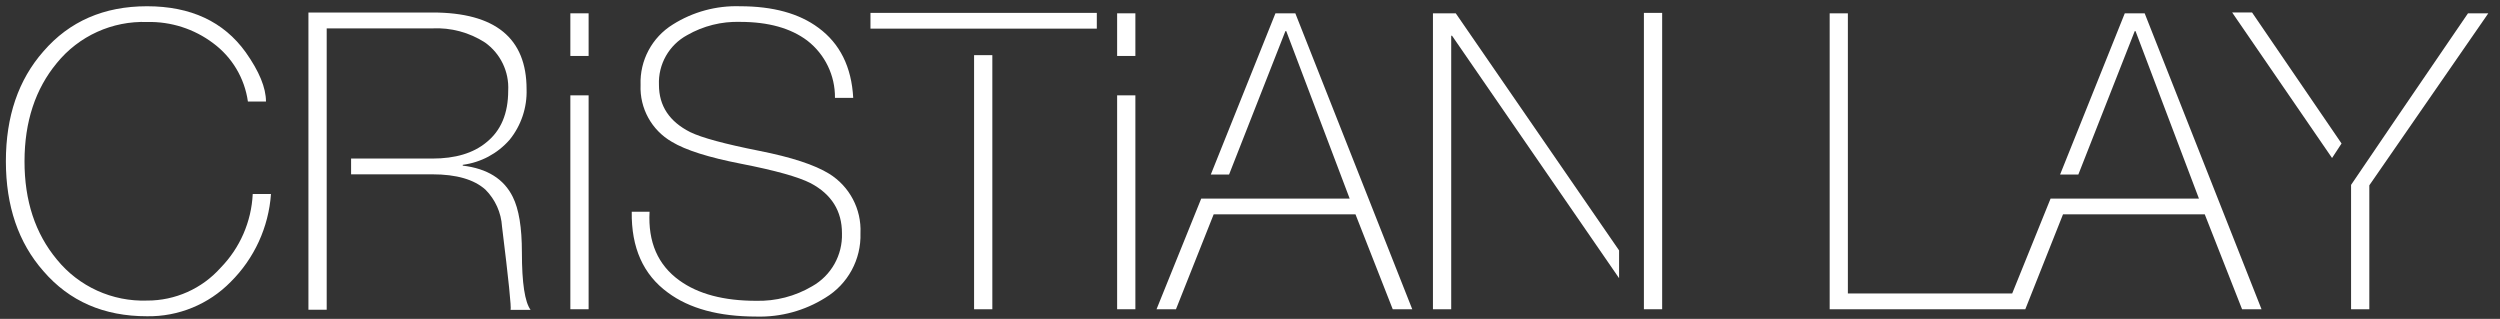 <?xml version="1.0" encoding="UTF-8"?>
<svg width="196px" height="25px" viewBox="0 0 196 25" version="1.1" xmlns="http://www.w3.org/2000/svg" xmlns:xlink="http://www.w3.org/1999/xlink">
    <rect x="0" y="0" width="196" height="25" fill="#333333" stroke="none"/>
    <!-- Generator: Sketch 53.2 (72643) - https://sketchapp.com -->
    <title>logo</title>
    <desc>Created with Sketch.</desc>
    <g id="Page-1" stroke="none" stroke-width="1" fill="none" fill-rule="evenodd">
        <g id="logo" fill="#FFFFFF" fill-rule="nonzero">
            <path d="M17.294,20.995 C15.831,22.634 13.736,23.569 11.539,23.564 C8.804,23.66 6.182,22.468 4.456,20.343 C2.763,18.307 1.918,15.74 1.922,12.642 C1.925,9.544 2.77,6.977 4.456,4.941 C6.182,2.818 8.804,1.627 11.539,1.725 C13.399,1.68 15.219,2.264 16.706,3.382 C18.194,4.48 19.178,6.13 19.436,7.961 L20.853,7.961 C20.853,6.877 20.319,5.588 19.26,4.093 C17.531,1.691 14.953,0.49 11.525,0.49 C8.149,0.49 5.441,1.67 3.402,4.029 C1.441,6.258 0.461,9.129 0.461,12.642 C0.461,16.155 1.441,19.026 3.402,21.255 C5.438,23.618 8.145,24.797 11.525,24.794 C13.99,24.833 16.363,23.859 18.088,22.098 C19.939,20.26 21.06,17.813 21.245,15.211 L19.814,15.211 C19.71,17.382 18.814,19.441 17.294,20.995 Z" id="Shape"></path>
            <path d="" id="Shape"></path>
            <path d="M40.917,19.794 C40.917,17.833 40.681,16.392 40.201,15.436 C39.508,14.031 38.201,13.214 36.279,12.985 L36.279,12.922 C37.701,12.737 39.007,12.04 39.951,10.961 C40.858,9.842 41.331,8.434 41.284,6.995 C41.284,2.985 38.825,0.98 33.907,0.98 L24.181,0.98 L24.181,24.284 L25.613,24.284 L25.613,2.225 L33.897,2.225 C35.355,2.154 36.799,2.541 38.025,3.333 C39.237,4.195 39.923,5.618 39.843,7.103 C39.843,8.9 39.27,10.255 38.123,11.167 C37.103,12.01 35.694,12.431 33.897,12.431 L27.525,12.431 L27.525,13.667 L33.897,13.667 C35.784,13.667 37.167,14.069 38.059,14.868 C38.83,15.641 39.292,16.67 39.358,17.76 C39.877,21.966 40.098,24.132 40.029,24.294 L41.598,24.294 C41.147,23.681 40.917,22.196 40.917,19.794 Z" id="Shape"></path>
            <rect id="Rectangle-path" x="44.716" y="1.044" width="1.431" height="3.343"></rect>
            <rect id="Rectangle-path" x="44.716" y="7.475" width="1.431" height="16.77"></rect>
            <rect id="Rectangle-path" x="87.583" y="1.044" width="1.431" height="3.343"></rect>
            <rect id="Rectangle-path" x="87.583" y="7.475" width="1.431" height="16.77"></rect>
            <path d="M65,13.618 C63.869,12.922 62.049,12.325 59.539,11.828 C56.827,11.289 55.018,10.799 54.113,10.358 C52.479,9.534 51.662,8.299 51.662,6.652 C51.594,5.037 52.452,3.525 53.873,2.755 C55.135,2.031 56.574,1.671 58.029,1.716 C60.239,1.716 61.993,2.206 63.294,3.186 C64.679,4.259 65.481,5.92 65.461,7.672 L66.892,7.672 C66.761,5.247 65.851,3.415 64.162,2.176 C62.649,1.052 60.601,0.49 58.02,0.49 C56.162,0.43 54.328,0.926 52.755,1.917 C51.117,2.927 50.149,4.739 50.221,6.662 C50.143,8.488 51.088,10.205 52.672,11.118 C53.753,11.771 55.562,12.345 58.098,12.838 C60.765,13.358 62.585,13.866 63.559,14.363 C65.193,15.232 66.01,16.539 66.01,18.284 C66.068,20.001 65.164,21.606 63.667,22.446 C62.339,23.228 60.819,23.622 59.279,23.583 C56.743,23.583 54.74,23.052 53.27,21.99 C51.577,20.775 50.796,18.977 50.926,16.598 L49.529,16.598 C49.487,19.418 50.43,21.531 52.358,22.936 C54.044,24.191 56.361,24.819 59.309,24.819 C61.212,24.871 63.088,24.359 64.701,23.348 C66.471,22.283 67.527,20.344 67.461,18.279 C67.548,16.394 66.606,14.609 65,13.618 Z" id="Shape"></path>
            <rect id="Rectangle-path" x="76.368" y="4.324" width="1.431" height="19.922"></rect>
            <rect id="Rectangle-path" x="68.245" y="1.01" width="17.745" height="1.235"></rect>
            <polygon id="Shape" points="99.995 1.044 94.926 13.686 96.358 13.686 100.775 2.441 100.843 2.441 105.814 15.569 94.176 15.569 90.672 24.245 92.196 24.245 95.152 16.804 106.27 16.804 109.191 24.245 110.721 24.245 101.554 1.044"></polygon>
            <rect id="Rectangle-path" x="128.882" y="1.01" width="1.431" height="23.235"></rect>
            <polygon id="Shape" points="112.343 1.044 112.343 24.245 113.775 24.245 113.775 2.799 113.838 2.799 126.936 21.809 126.936 19.632 114.132 1.044"></polygon>
            <polygon id="Shape" points="166.583 1.044 161.51 13.686 162.941 13.686 167.363 2.441 167.426 2.441 172.397 15.569 160.765 15.569 157.755 23.01 144.873 23.01 144.873 1.044 143.446 1.044 143.446 24.245 157.255 24.245 158.034 24.245 158.784 24.245 161.74 16.804 172.853 16.804 175.779 24.245 177.304 24.245 168.142 1.044"></polygon>
            <polygon id="Shape" points="185.755 14.529 195.083 1.044 193.49 1.044 188.098 8.941 184.324 14.495 184.324 24.245 185.755 24.245"></polygon>
            <polygon id="Shape" points="175 0.975 175.358 1.5 182.833 12.387 183.578 11.25 176.559 0.975"></polygon>
        </g>
    </g>
</svg>